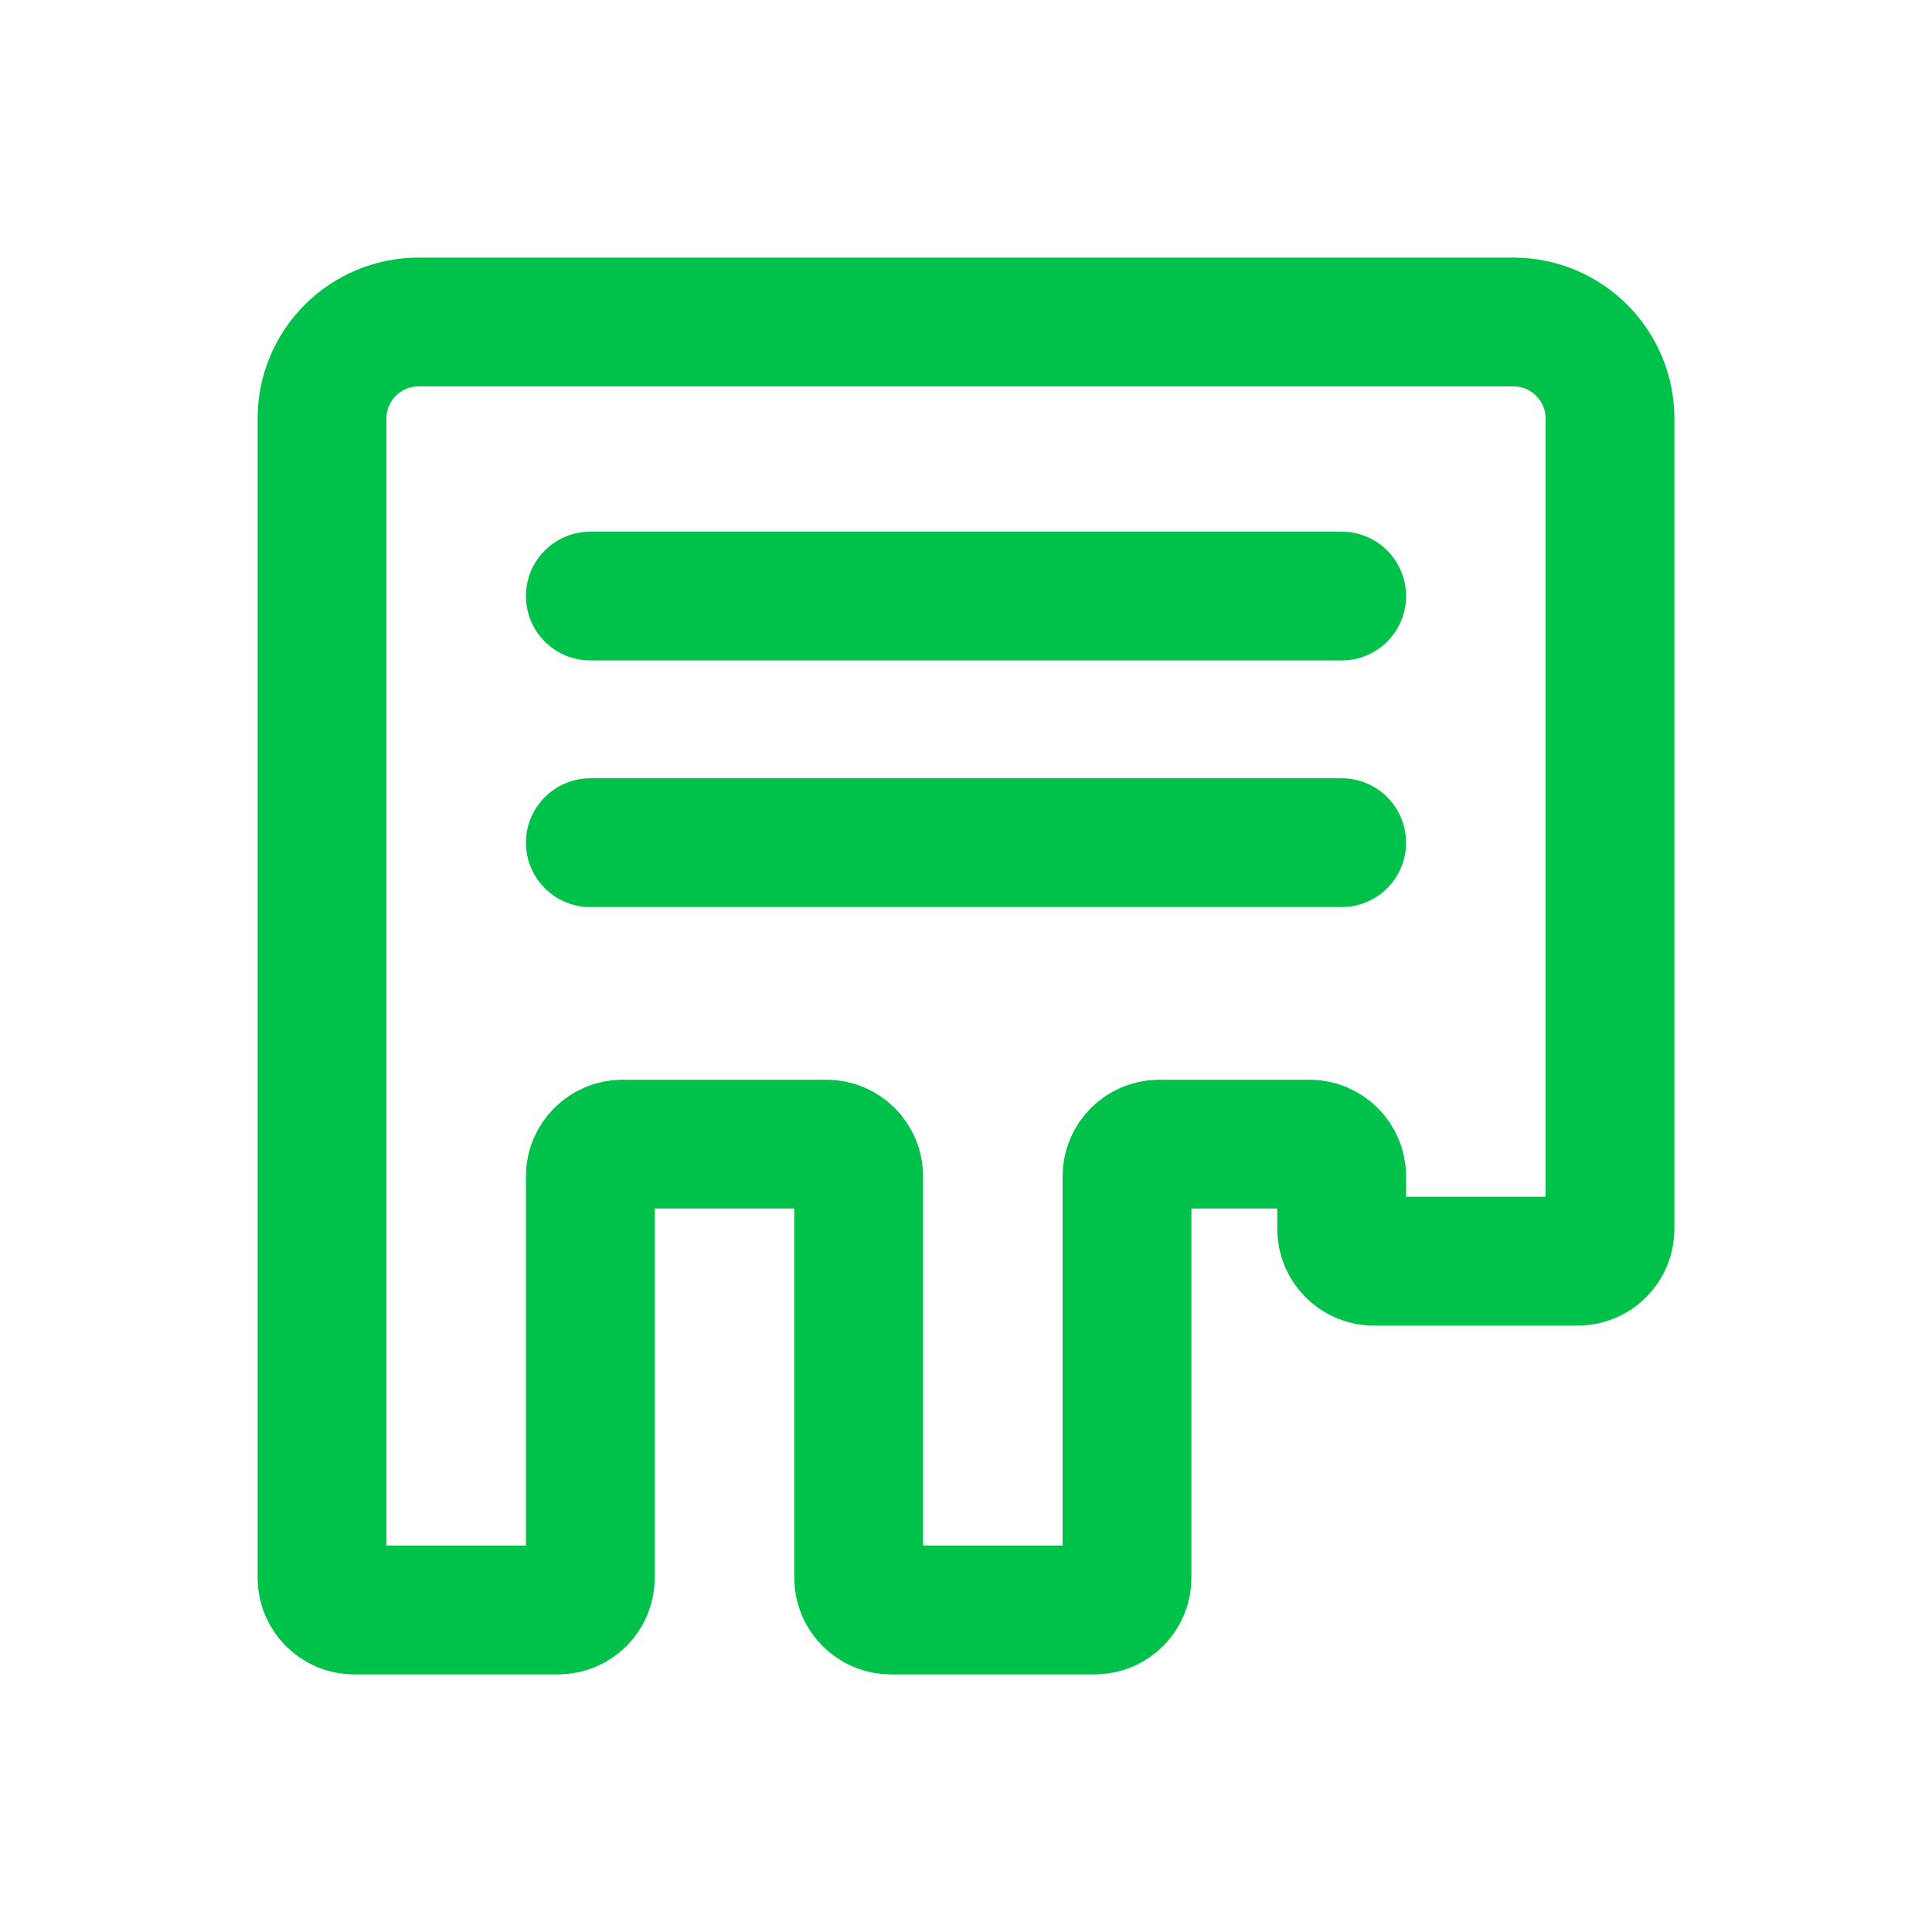 <svg width="60" height="60" viewBox="0 0 60 60" fill="none" xmlns="http://www.w3.org/2000/svg">
<path d="M41.667 26.17H18.333M18.333 18.511H41.667M36.667 35.532H40.667C41.219 35.532 41.667 35.98 41.667 36.532V38.167C41.667 38.719 42.114 39.167 42.667 39.167H49C49.552 39.167 50 38.719 50 38.167V13C50 11.343 48.657 10 47 10H13C11.343 10 10 11.343 10 13V49C10 49.552 10.448 50 11 50H17.333C17.886 50 18.333 49.552 18.333 49V36.532C18.333 35.98 18.781 35.532 19.333 35.532H25.667C26.219 35.532 26.667 35.98 26.667 36.532V49C26.667 49.552 27.114 50 27.667 50H34C34.552 50 35 49.552 35 49V36.532C35 35.98 35.448 35.532 36 35.532H36.667Z" stroke="#00C24A" stroke-width="4" stroke-linecap="round"/>
</svg>
